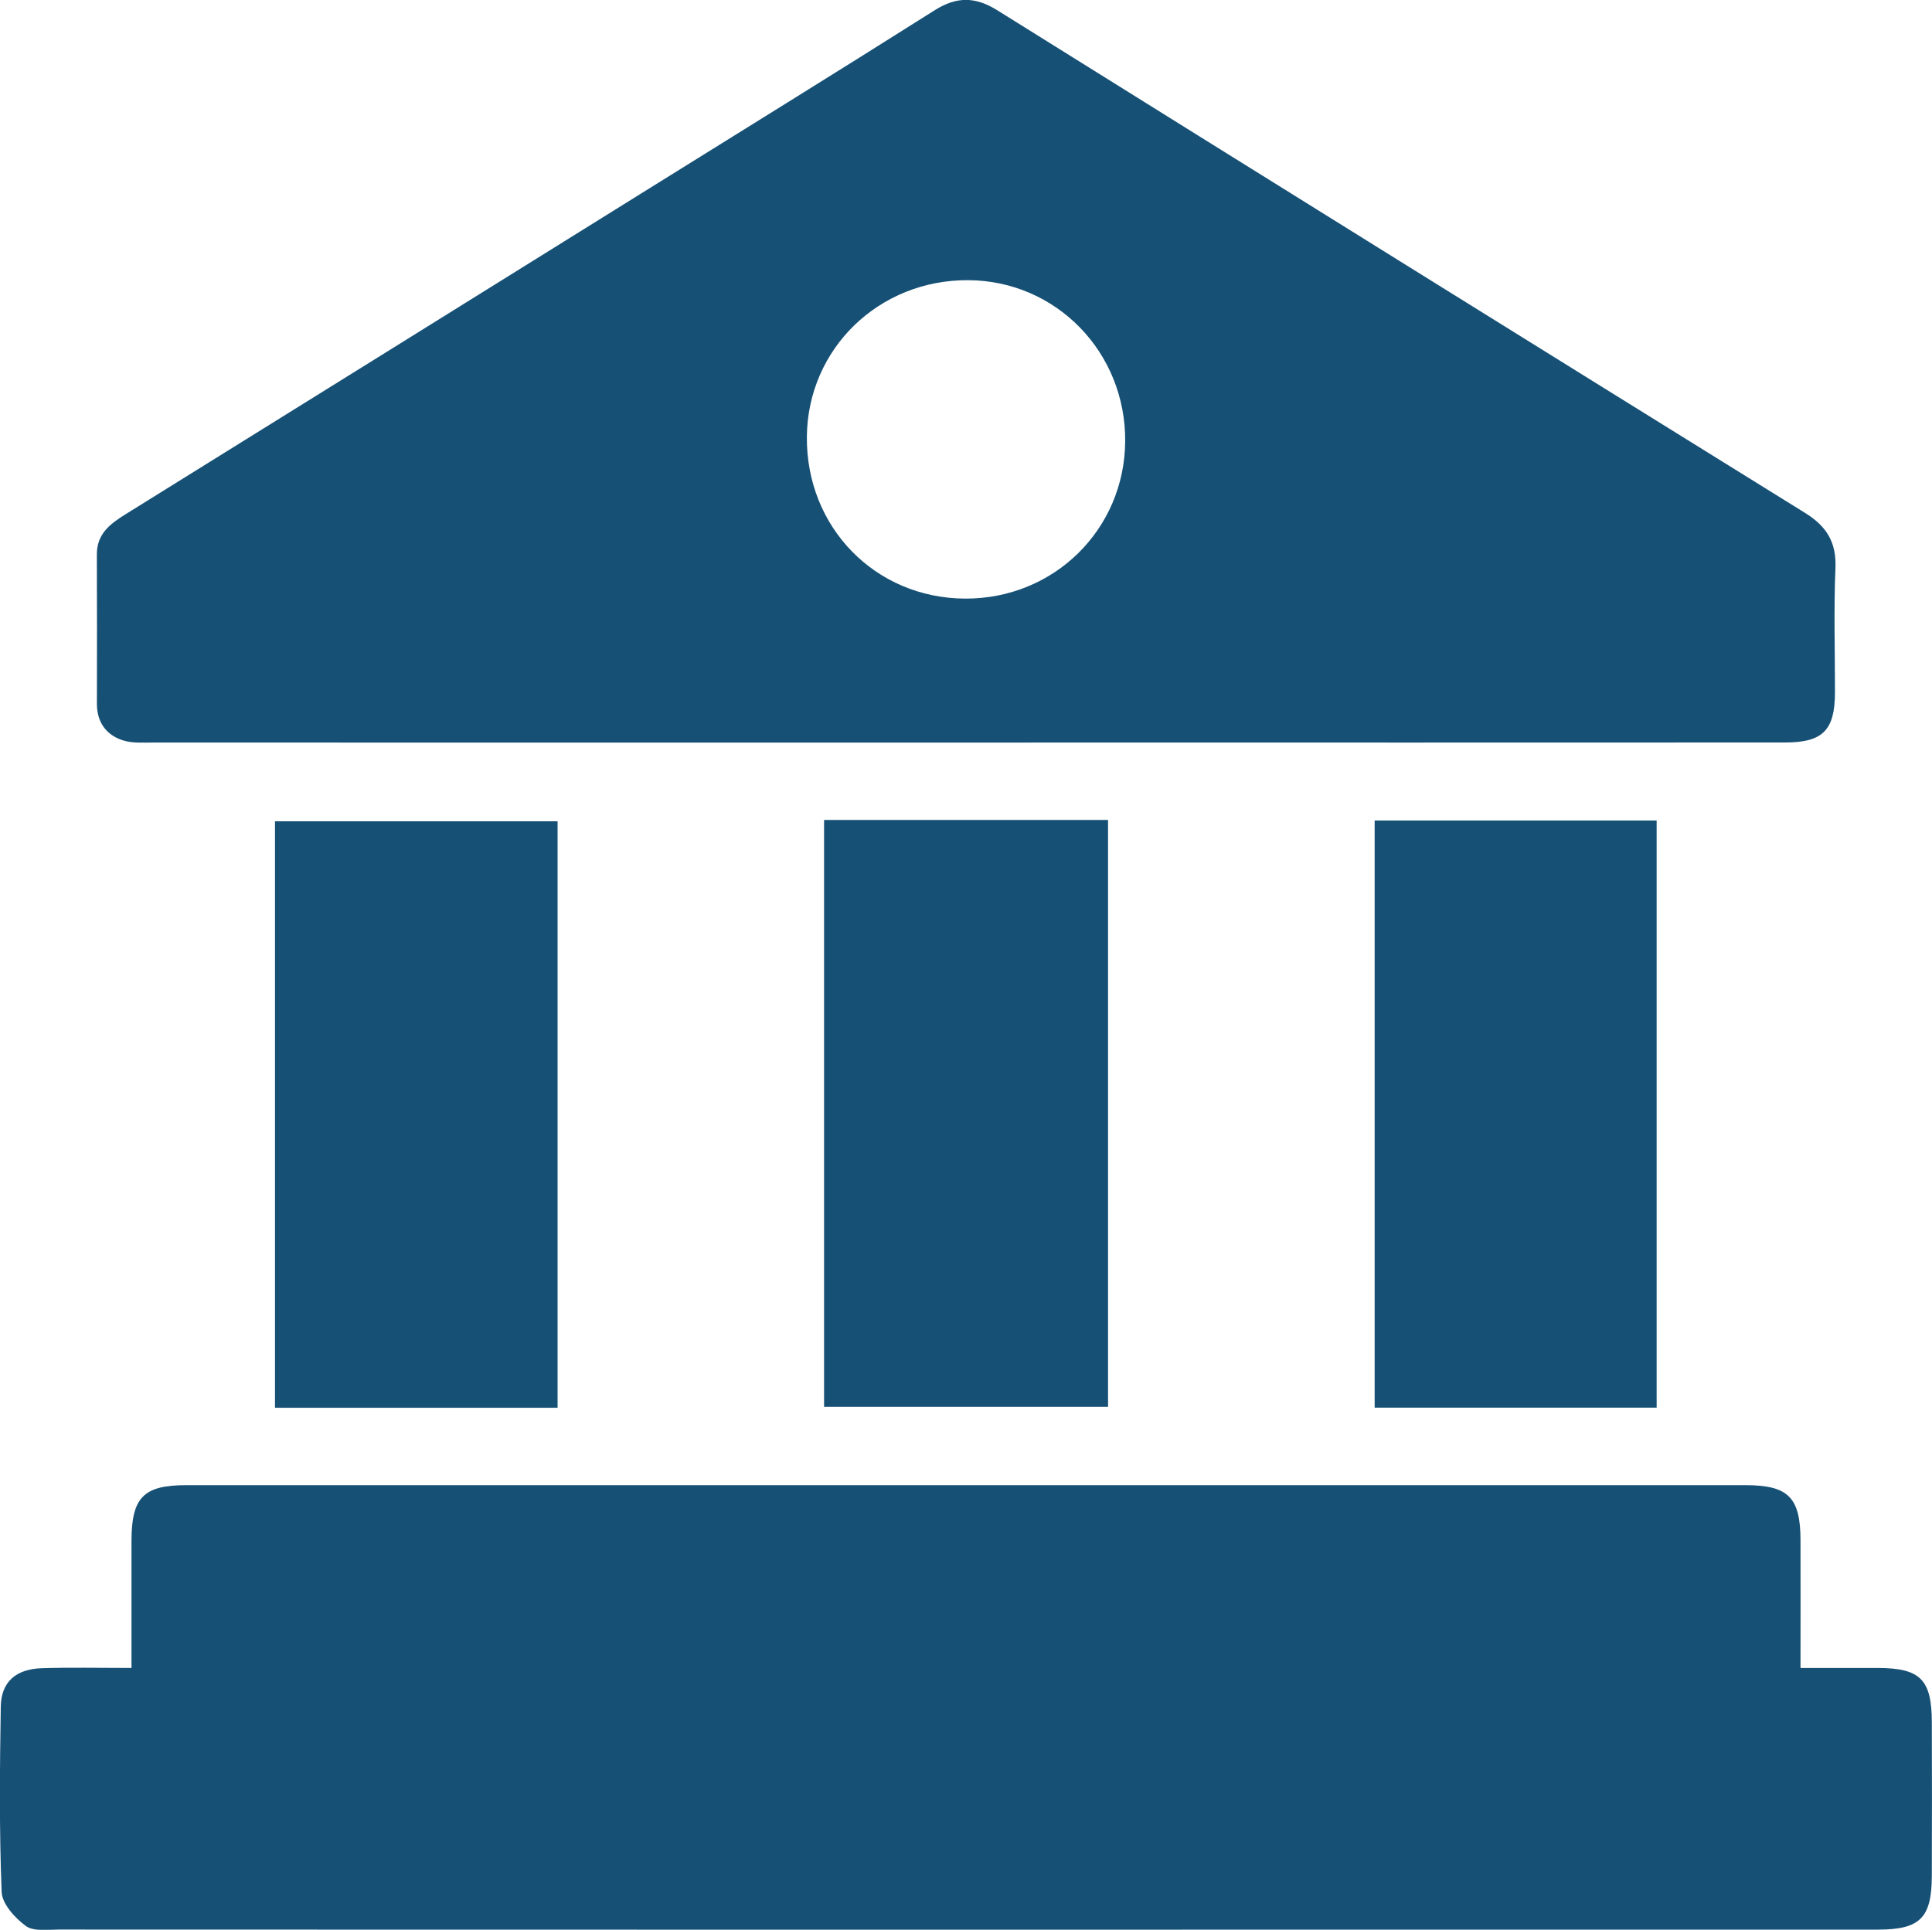 <?xml version="1.0" encoding="utf-8"?>
<!-- Generator: Adobe Illustrator 23.0.1, SVG Export Plug-In . SVG Version: 6.00 Build 0)  -->
<svg version="1.1" id="Layer_1" xmlns="http://www.w3.org/2000/svg" xmlns:xlink="http://www.w3.org/1999/xlink" x="0px" y="0px"
	 viewBox="0 0 320.16 319.87" style="enable-background:new 0 0 320.16 319.87;" xml:space="preserve">
<style type="text/css">
	.st0{fill:#165075;}
</style>
<g>
	<path class="st0" d="M21.79,276.47c0-7.44-0.01-14.28,0-21.13c0.02-7.16,2.02-9.17,9.09-9.17c86.11,0,172.22,0,258.33,0
		c7.12,0,9.14,2,9.16,9.11c0.02,6.86,0,13.71,0,21.19c4.5,0,8.69-0.01,12.88,0c6.97,0.03,8.86,1.92,8.88,8.96
		c0.03,8.5,0.03,17,0,25.5c-0.02,6.98-1.94,8.91-8.95,8.91c-47.87,0.01-95.73,0.01-143.6,0.01c-52.61,0-105.23,0-157.84-0.02
		c-1.86,0-4.19,0.35-5.47-0.6c-1.8-1.32-3.92-3.66-4-5.64c-0.4-10.23-0.31-20.49-0.14-30.73c0.07-4.1,2.52-6.22,6.82-6.35
		C11.69,276.36,16.43,276.47,21.79,276.47z"/>
	<path class="st0" d="M160.05,123.09c-44.87,0-89.74,0-134.61-0.01c-1.74,0-3.6,0.14-5.19-0.4c-2.7-0.91-4.19-3.02-4.19-6.01
		c0.01-8.25,0.03-16.5-0.01-24.75c-0.02-3.38,2.14-5.05,4.69-6.64c28.53-17.72,57.03-35.48,85.54-53.23
		c16.22-10.1,32.46-20.14,48.61-30.35c3.64-2.3,6.73-2.27,10.37,0c44.57,27.83,89.19,55.6,133.84,83.3
		c3.57,2.21,5.24,4.85,5.06,9.16c-0.29,6.86-0.07,13.75-0.08,20.62c-0.01,6.25-2,8.29-8.27,8.29c-40.5,0.02-80.99,0.01-121.49,0.01
		C169.55,123.09,164.8,123.09,160.05,123.09z M159.88,99.22c14.74,0.09,26.48-11.43,26.58-26.08c0.1-14.76-11.44-26.61-25.99-26.7
		c-14.81-0.09-26.62,11.35-26.76,25.93C133.56,87.37,145.03,99.13,159.88,99.22z"/>
	<path class="st0" d="M136.56,135.91c15.79,0,31.27,0,47.06,0c0,32.37,0,64.64,0,97.27c-15.6,0-31.24,0-47.06,0
		C136.56,200.75,136.56,168.38,136.56,135.91z"/>
	<path class="st0" d="M92.4,136.13c0,32.43,0,64.72,0,97.21c-15.65,0-31.1,0-46.83,0c0-32.31,0-64.6,0-97.21
		C60.97,136.13,76.5,136.13,92.4,136.13z"/>
	<path class="st0" d="M274.53,233.32c-15.53,0-30.98,0-46.73,0c0-32.38,0-64.75,0-97.32c15.55,0,30.99,0,46.73,0
		C274.53,168.36,274.53,200.74,274.53,233.32z"/>
</g>
</svg>
